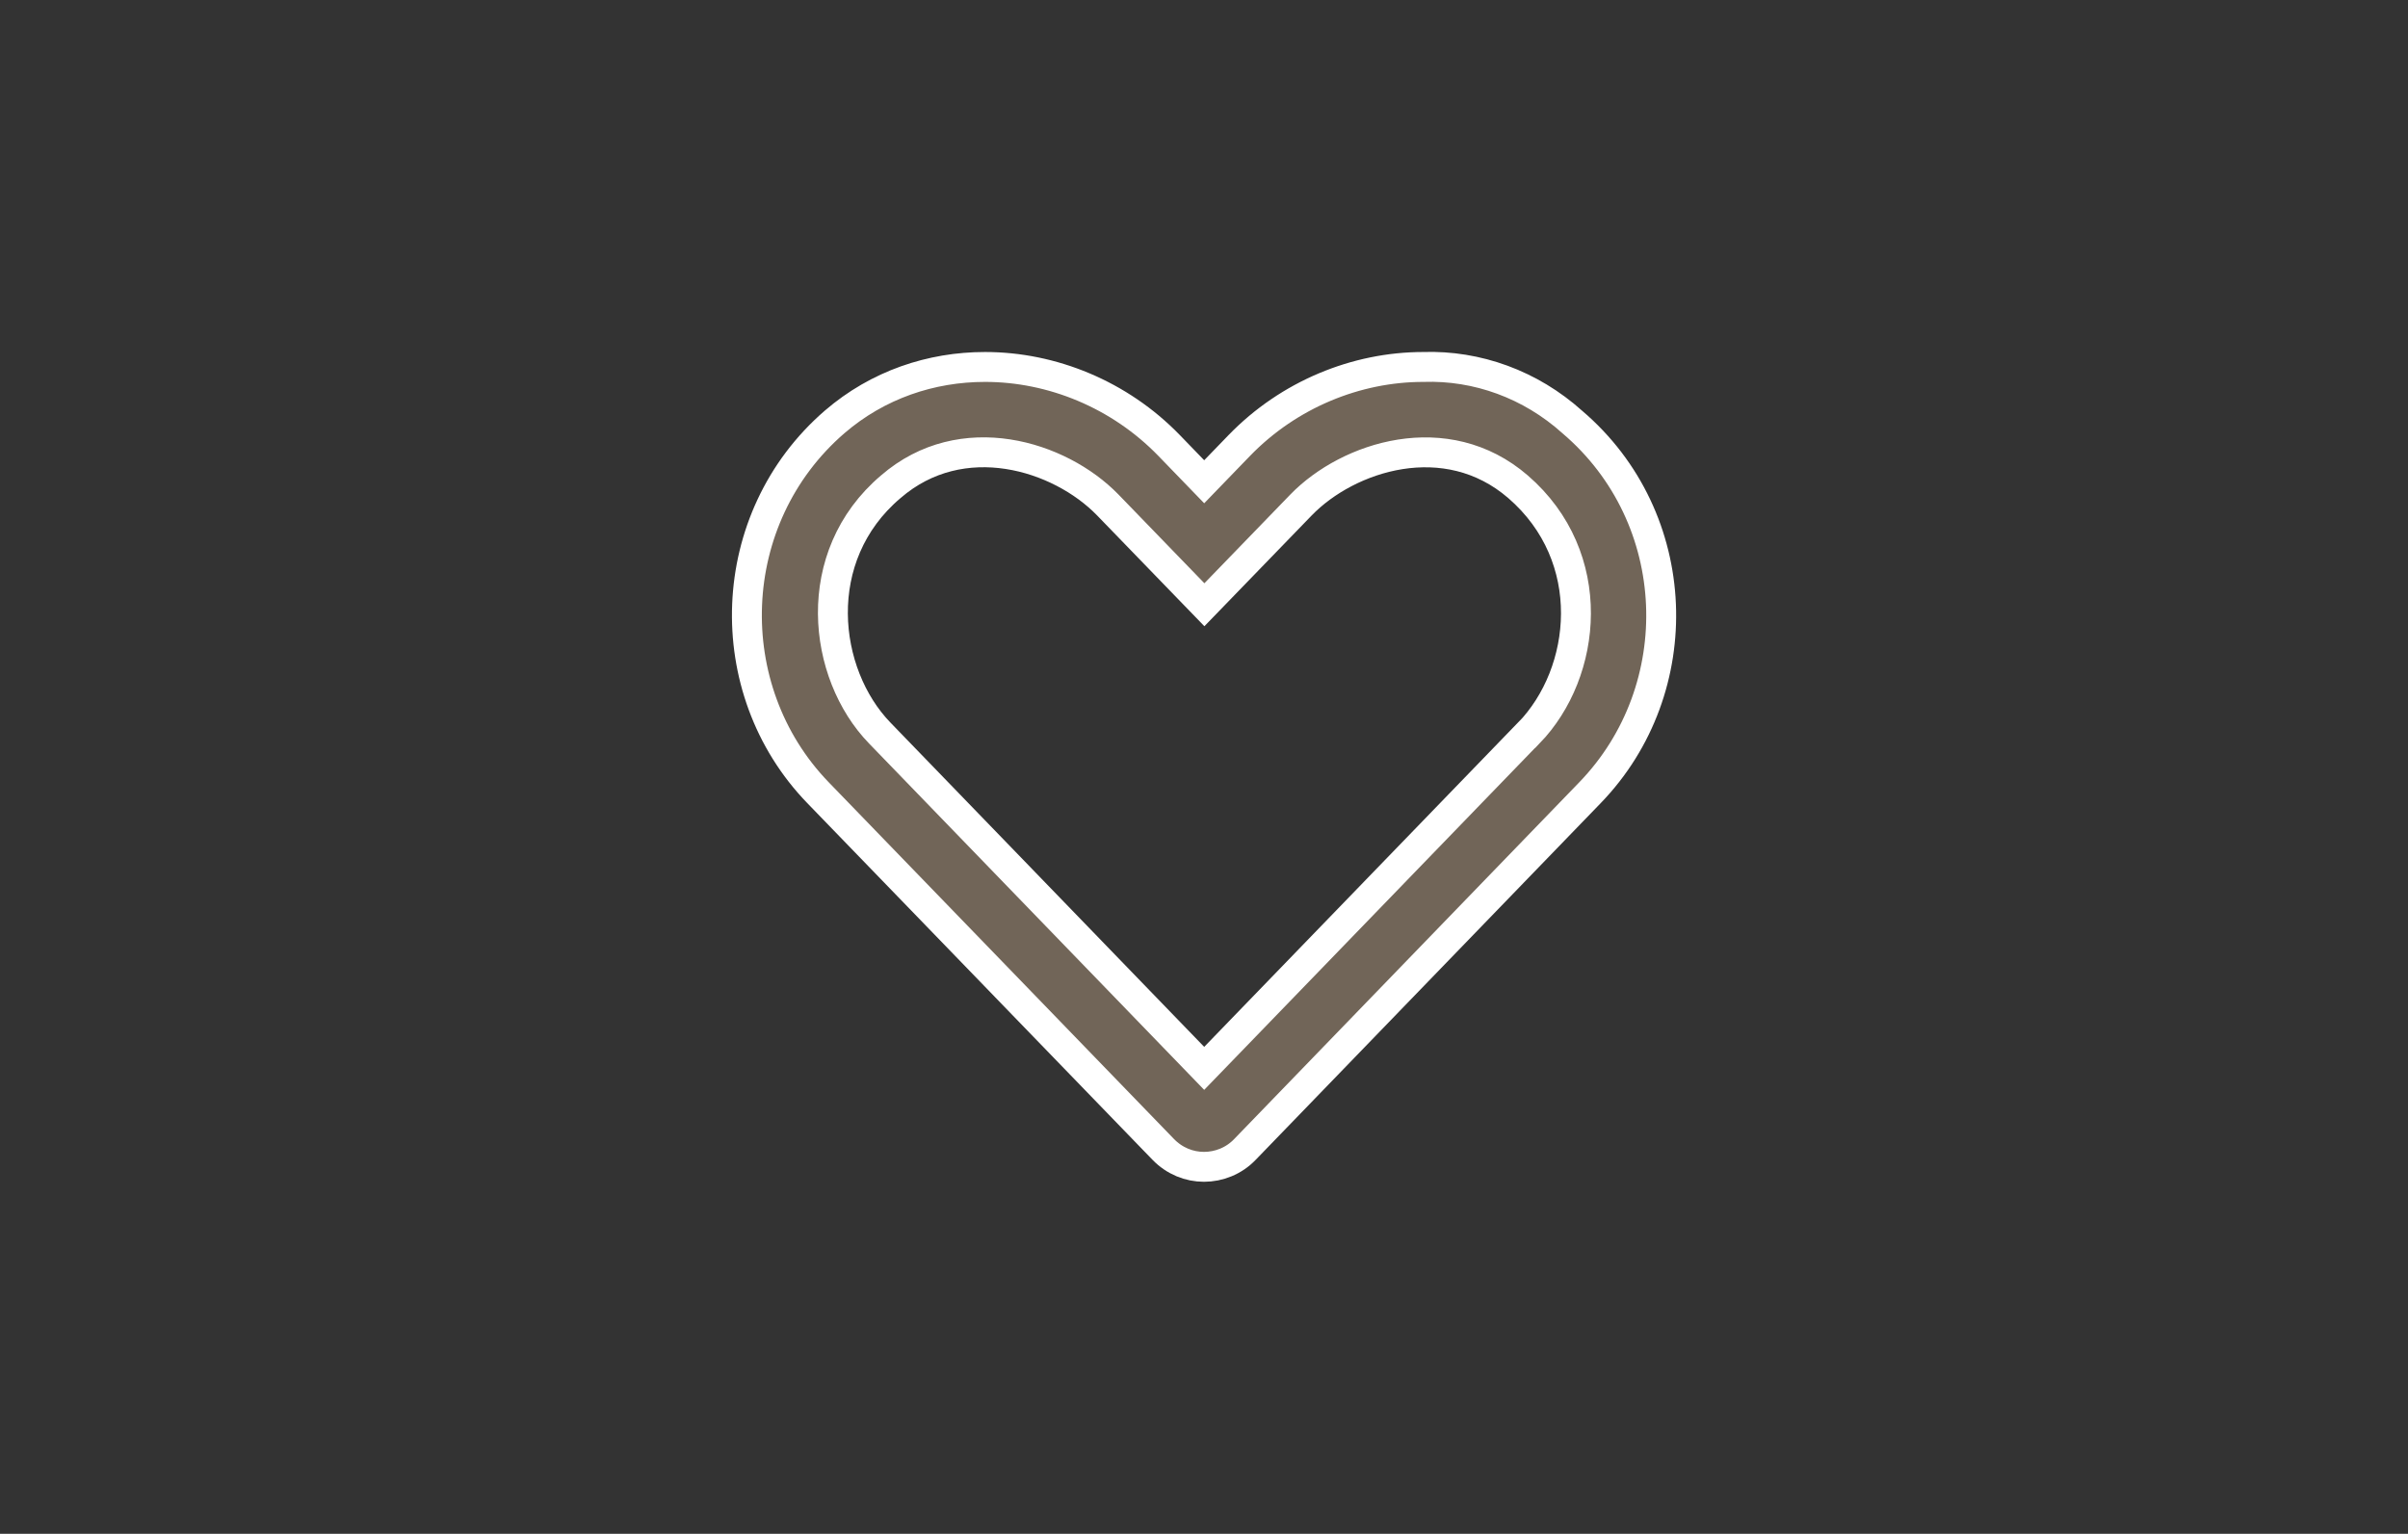 <?xml version="1.0" encoding="UTF-8"?>
<svg id="Layer_1" data-name="Layer 1" xmlns="http://www.w3.org/2000/svg" viewBox="0 0 120.78 76.95">
  <rect x="0" y="0" width="120.78" height="76.95" fill="#333333" stroke="none"/>
  <defs>
    <style>
      .cls-1 {
        fill: #716558;
        stroke: #fff;
        stroke-miterlimit: 10;
        stroke-width: 1.5px;
      }
    </style>
  </defs>
  <path class="cls-1" d="M78.86,21.17c-2.09-1.88-4.77-2.85-7.47-2.76-3.36,0-6.75,1.38-9.23,3.94l-1.76,1.82-1.76-1.82c-2.48-2.56-5.87-3.94-9.23-3.94-2.71,0-5.38,.89-7.55,2.76-5.57,4.82-5.85,13.41-.83,18.6l17.31,17.89c.57,.59,1.31,.88,2.05,.88s1.5-.29,2.06-.88l17.3-17.89c5.03-5.2,4.76-13.79-.89-18.6Zm-2.19,15.61l-16.27,16.82-16.27-16.82c-2.89-2.98-3.57-8.87,.55-12.36,3.57-3.09,8.47-1.57,10.88,.91l4.85,5.01,4.85-5.01c2.37-2.44,7.28-4.02,10.88-.91,4.08,3.53,3.49,9.31,.54,12.36Z"/>
</svg>